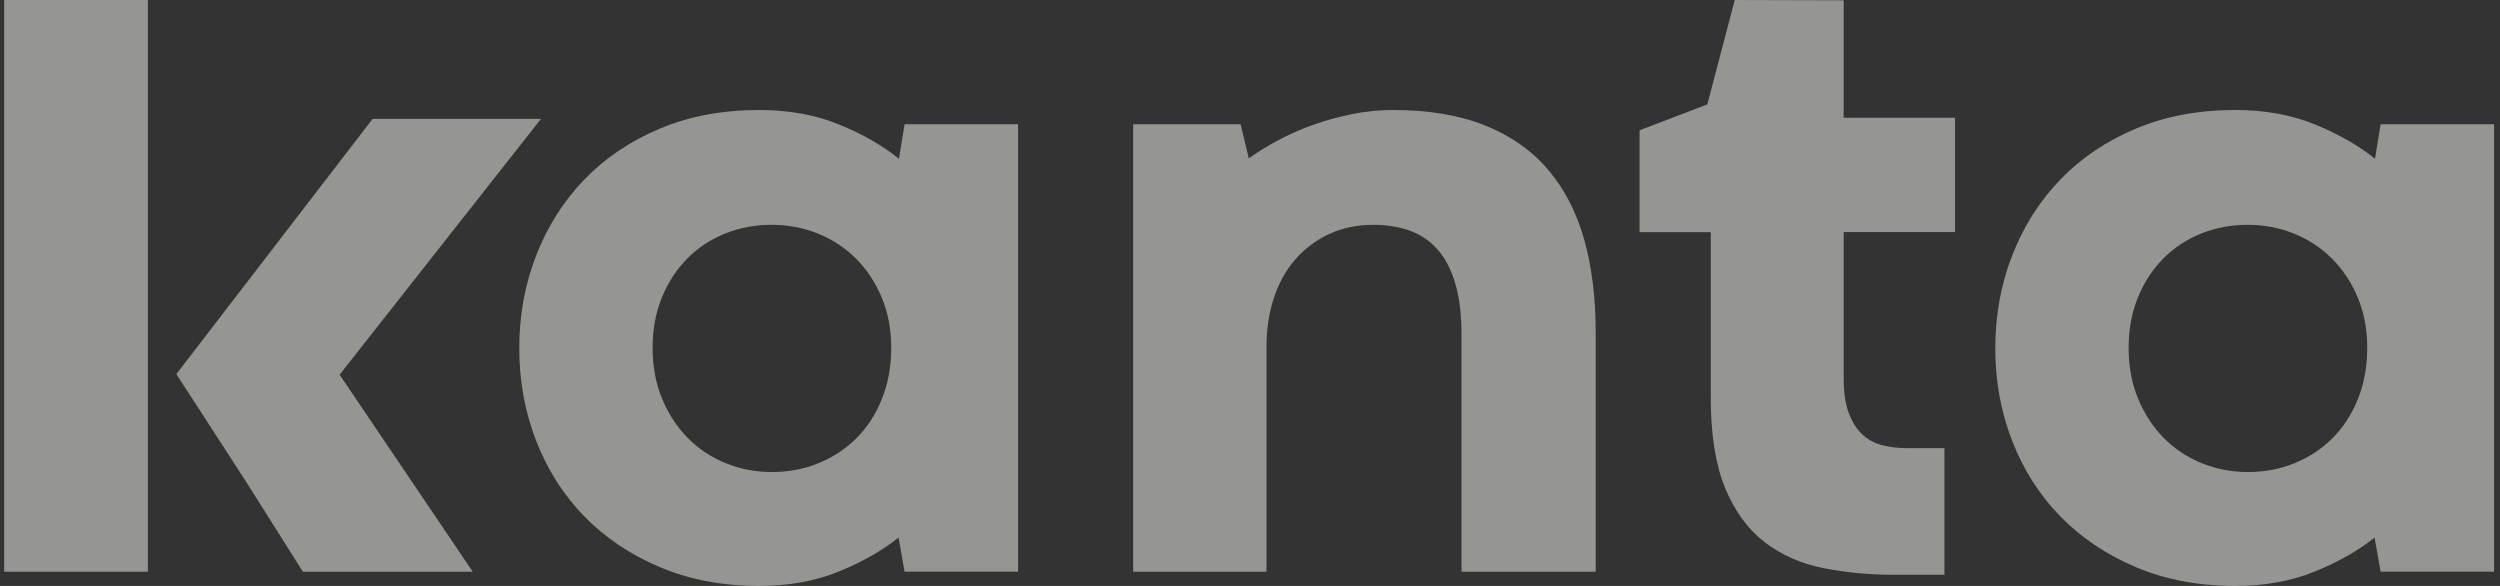 <svg width="128" height="30" viewBox="0 0 128 30" fill="none" xmlns="http://www.w3.org/2000/svg">
<rect x="0" y="0" width="128" height="30" fill="#333333" stroke="none"/>
<g opacity="0.5">
<path d="M33.413 17.805C33.413 18.763 33.574 19.632 33.899 20.413C34.222 21.193 34.661 21.864 35.213 22.423C35.766 22.983 36.414 23.415 37.157 23.715C37.901 24.018 38.693 24.168 39.532 24.168C40.371 24.168 41.164 24.018 41.907 23.715C42.651 23.414 43.3 22.987 43.851 22.434C44.404 21.881 44.838 21.212 45.154 20.423C45.471 19.636 45.63 18.763 45.63 17.805C45.63 16.848 45.468 16.006 45.144 15.232C44.82 14.459 44.381 13.796 43.83 13.244C43.277 12.692 42.629 12.265 41.885 11.962C41.142 11.661 40.35 11.51 39.51 11.51C38.67 11.51 37.857 11.661 37.113 11.962C36.369 12.265 35.725 12.692 35.18 13.244C34.635 13.797 34.204 14.459 33.888 15.232C33.571 16.006 33.413 16.864 33.413 17.805ZM26.586 17.827C26.586 16.149 26.874 14.569 27.448 13.088C28.023 11.609 28.84 10.316 29.9 9.211C30.961 8.106 32.249 7.234 33.766 6.593C35.283 5.952 36.984 5.632 38.87 5.632C40.387 5.632 41.749 5.879 42.957 6.373C44.165 6.867 45.188 7.452 46.028 8.129L46.315 6.362H52.126V29.271H46.315L46.006 27.526C45.152 28.204 44.124 28.785 42.924 29.271C41.724 29.757 40.373 30 38.87 30C36.999 30 35.306 29.68 33.789 29.039C32.272 28.398 30.979 27.529 29.912 26.432C28.844 25.335 28.023 24.045 27.449 22.565C26.875 21.085 26.587 19.505 26.587 17.827" fill="#F7F7F0"/>
<path d="M81.7 29.272H74.83V17.144C74.83 16.083 74.719 15.192 74.498 14.471C74.278 13.75 73.968 13.171 73.57 12.737C73.173 12.302 72.698 11.989 72.145 11.797C71.593 11.606 70.985 11.51 70.323 11.51C69.483 11.51 68.724 11.668 68.047 11.985C67.37 12.302 66.791 12.737 66.313 13.288C65.834 13.841 65.469 14.499 65.219 15.265C64.968 16.032 64.844 16.864 64.844 17.762V29.272H58.017V6.362H63.518L63.938 8.107C64.409 7.769 64.932 7.449 65.507 7.146C66.082 6.845 66.685 6.583 67.318 6.362C67.951 6.141 68.603 5.964 69.273 5.832C69.943 5.699 70.624 5.633 71.317 5.633C73.142 5.633 74.711 5.895 76.022 6.418C77.332 6.94 78.408 7.692 79.247 8.671C80.086 9.65 80.705 10.839 81.103 12.238C81.5 13.637 81.699 15.221 81.699 16.988V29.271L81.7 29.272Z" fill="#F7F7F0"/>
<path d="M99.555 22.946H97.644C97.187 22.946 96.76 22.895 96.362 22.791C95.964 22.689 95.621 22.501 95.335 22.228C95.048 21.956 94.818 21.587 94.649 21.124C94.48 20.66 94.396 20.074 94.396 19.367V11.883H100.098V6.029H94.396V0.016L88.819 0L87.415 5.345L83.946 6.67V11.884H87.591V20.325C87.591 22.255 87.838 23.812 88.331 24.997C88.825 26.183 89.498 27.104 90.353 27.759C91.207 28.416 92.205 28.857 93.347 29.085C94.488 29.314 95.7 29.428 96.981 29.428H99.555V22.948V22.946Z" fill="#F7F7F0"/>
<path d="M108.984 17.805C108.984 18.763 109.146 19.632 109.47 20.413C109.795 21.193 110.233 21.864 110.785 22.423C111.337 22.983 111.985 23.415 112.729 23.715C113.473 24.018 114.266 24.168 115.105 24.168C115.944 24.168 116.736 24.018 117.479 23.715C118.222 23.414 118.871 22.987 119.424 22.434C119.976 21.881 120.41 21.212 120.727 20.423C121.044 19.636 121.202 18.763 121.202 17.805C121.202 16.848 121.04 16.006 120.716 15.232C120.392 14.459 119.954 13.796 119.401 13.244C118.849 12.692 118.201 12.265 117.457 11.962C116.713 11.661 115.921 11.51 115.082 11.51C114.243 11.51 113.429 11.661 112.685 11.962C111.942 12.265 111.297 12.692 110.752 13.244C110.207 13.797 109.776 14.459 109.46 15.232C109.144 16.006 108.985 16.864 108.985 17.805M102.159 17.827C102.159 16.149 102.446 14.569 103.021 13.088C103.594 11.609 104.413 10.316 105.473 9.211C106.532 8.106 107.821 7.234 109.34 6.593C110.855 5.952 112.557 5.632 114.443 5.632C115.96 5.632 117.322 5.879 118.529 6.373C119.737 6.867 120.761 7.452 121.601 8.129L121.888 6.362H127.697V29.271H121.888L121.578 27.526C120.724 28.204 119.695 28.785 118.496 29.271C117.295 29.757 115.945 30 114.442 30C112.571 30 110.877 29.68 109.361 29.039C107.843 28.398 106.552 27.529 105.483 26.432C104.416 25.335 103.594 24.045 103.02 22.565C102.445 21.085 102.158 19.505 102.158 17.827" fill="#F7F7F0"/>
<path d="M12.599 24.664L15.508 29.272H24.205L17.388 19.185L27.699 6.086H19.078L9.03 19.152L12.599 24.664Z" fill="#F7F7F0"/>
<path d="M7.57 0H0.213V29.272H7.57V0Z" fill="#F7F7F0"/>
</g>
</svg>
